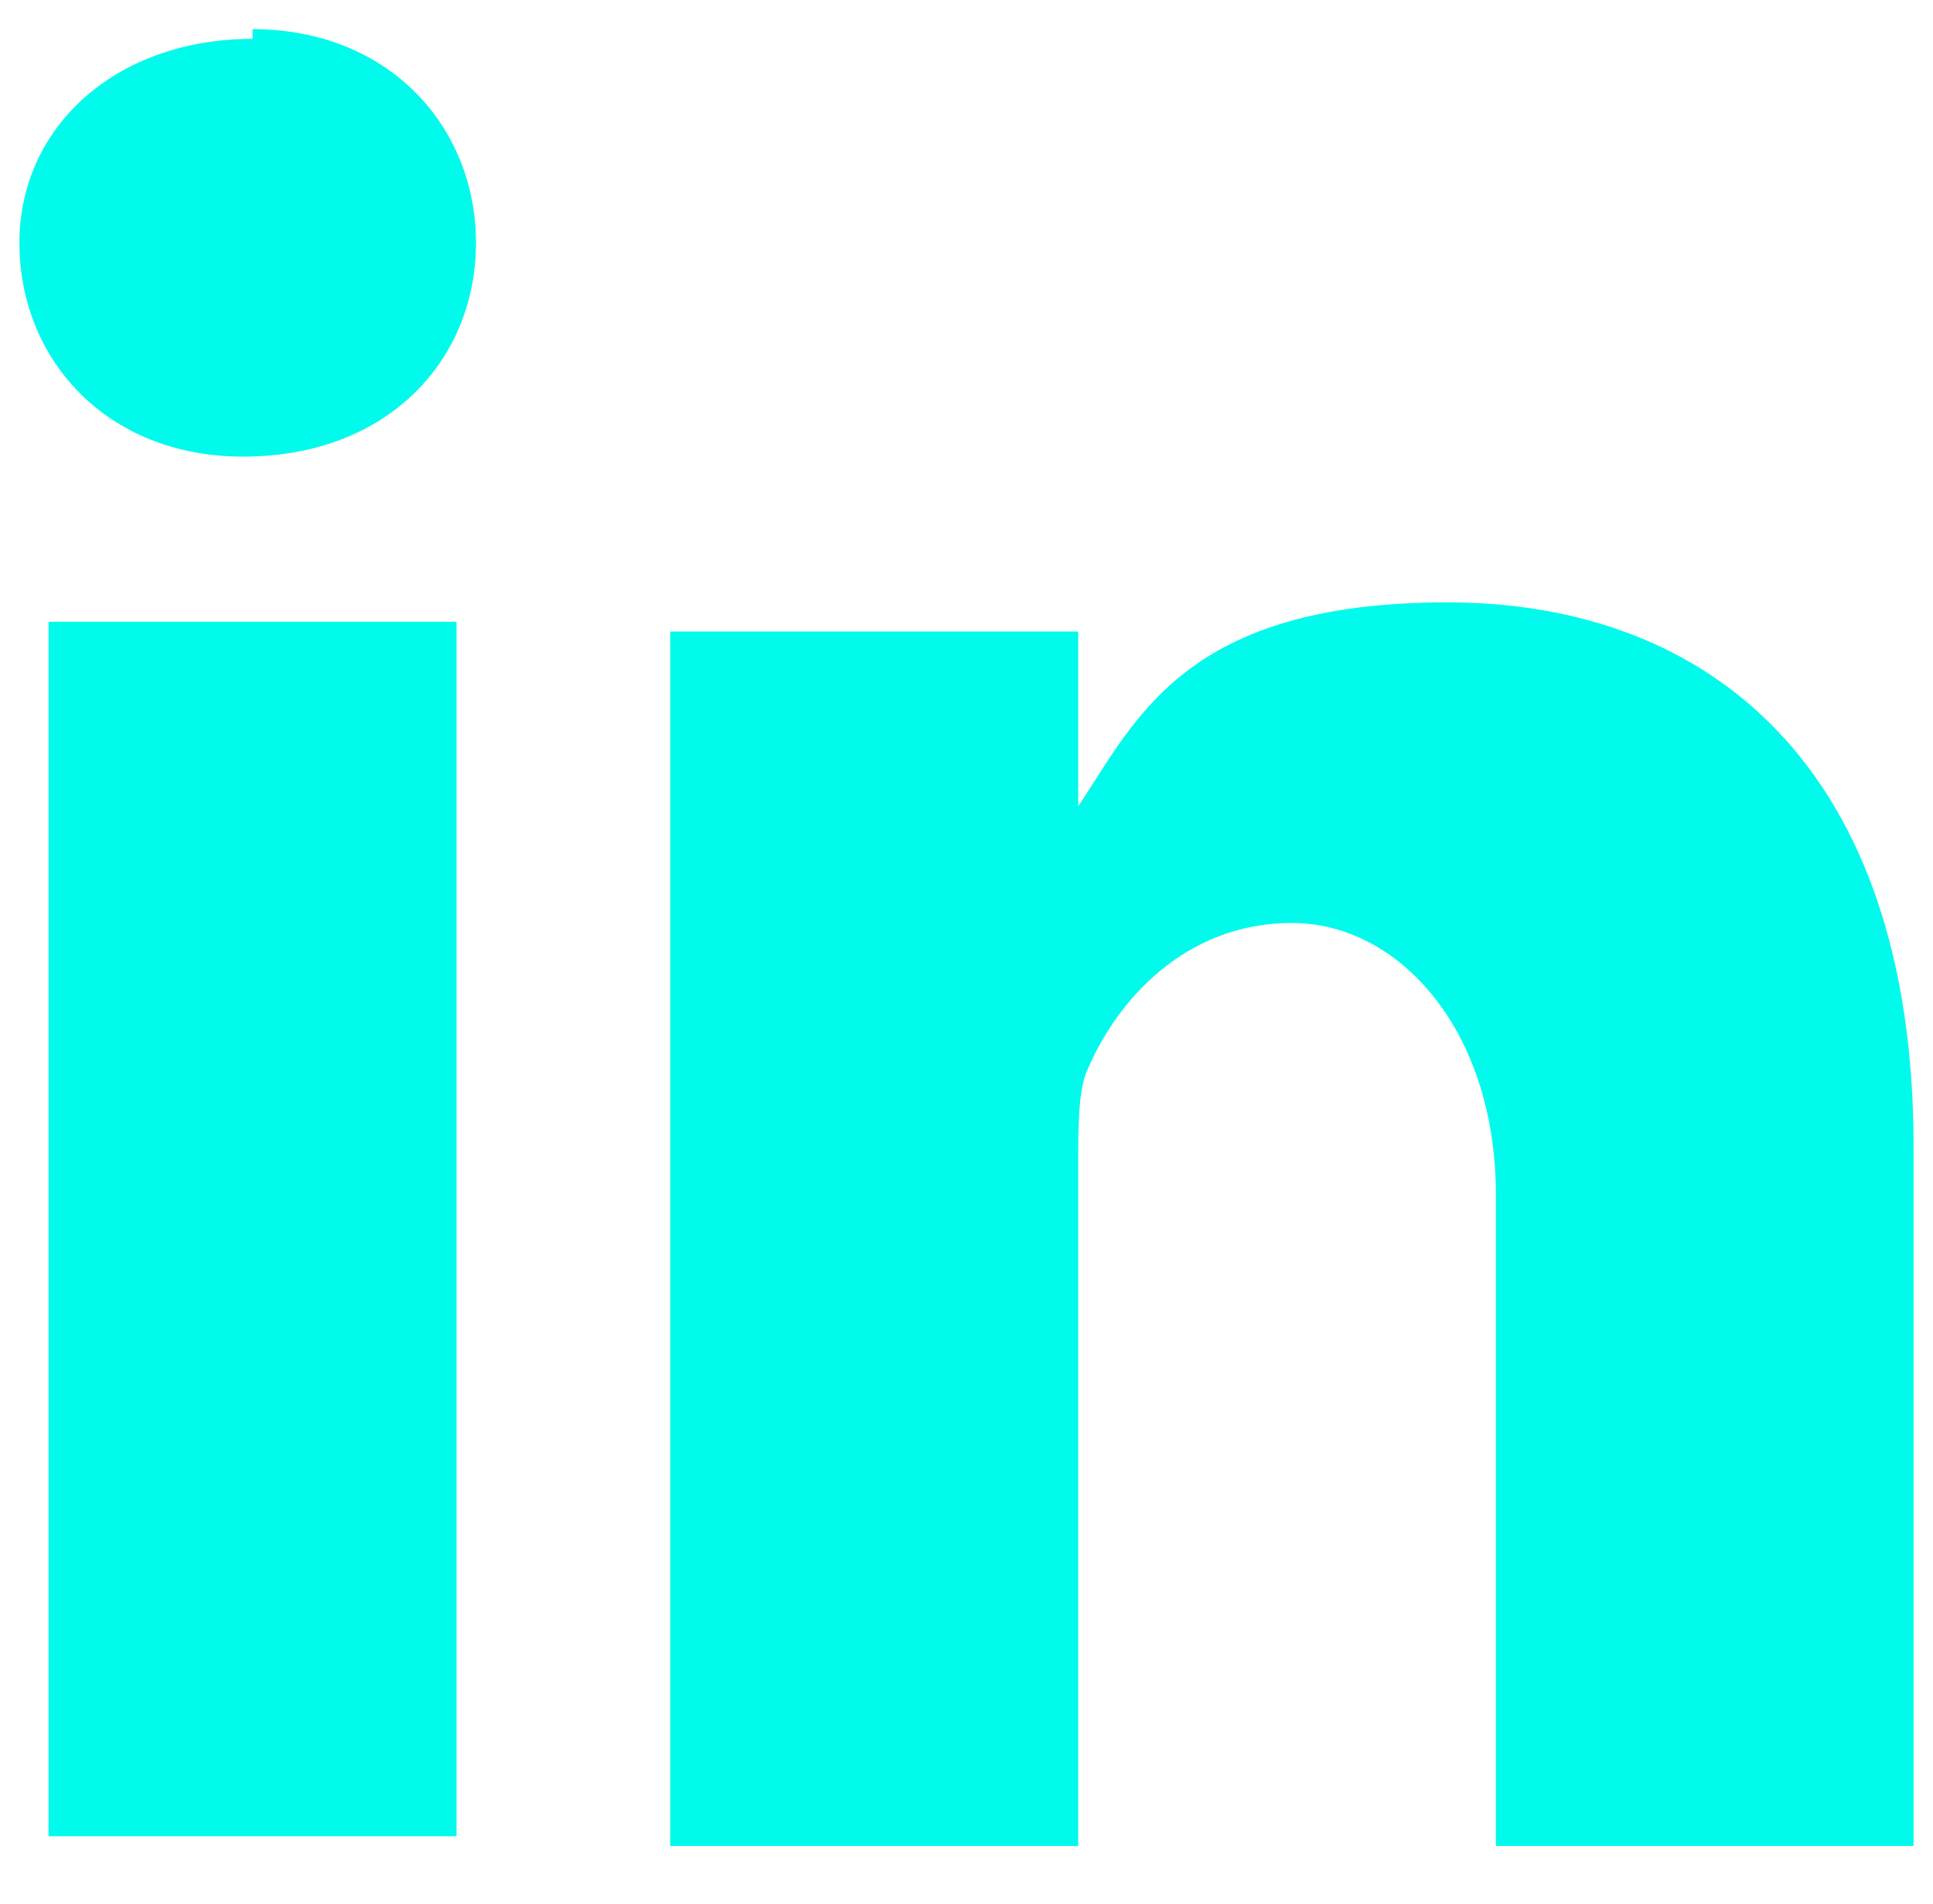 <?xml version="1.0" encoding="UTF-8"?>
<svg id="Layer_1" data-name="Layer 1" xmlns="http://www.w3.org/2000/svg" version="1.1" viewBox="0 0 19.9 19.6">
  <defs>
    <style>
      .cls-1 {
        fill: #00faeb;
        stroke-width: 0px;
      }
    </style>
  </defs>
  <path class="cls-1" d="M4.7,6.4H.5v12.5h4.2V6.4ZM19.7,19v-7.2c0-3.9-2.1-5.6-4.8-5.6s-3.2,1.2-3.8,2.1v-1.8h-4.2c0,1.2,0,12.5,0,12.5h4.2v-7c0-.4,0-.8.1-1,.3-.7,1-1.5,2.1-1.5s2.1,1.1,2.1,2.8v6.7h4.2ZM2.6.4C1.2.4.2,1.3.2,2.5s.9,2.2,2.3,2.2h0c1.5,0,2.4-1,2.4-2.2,0-1.2-.9-2.2-2.3-2.2"/>
</svg>